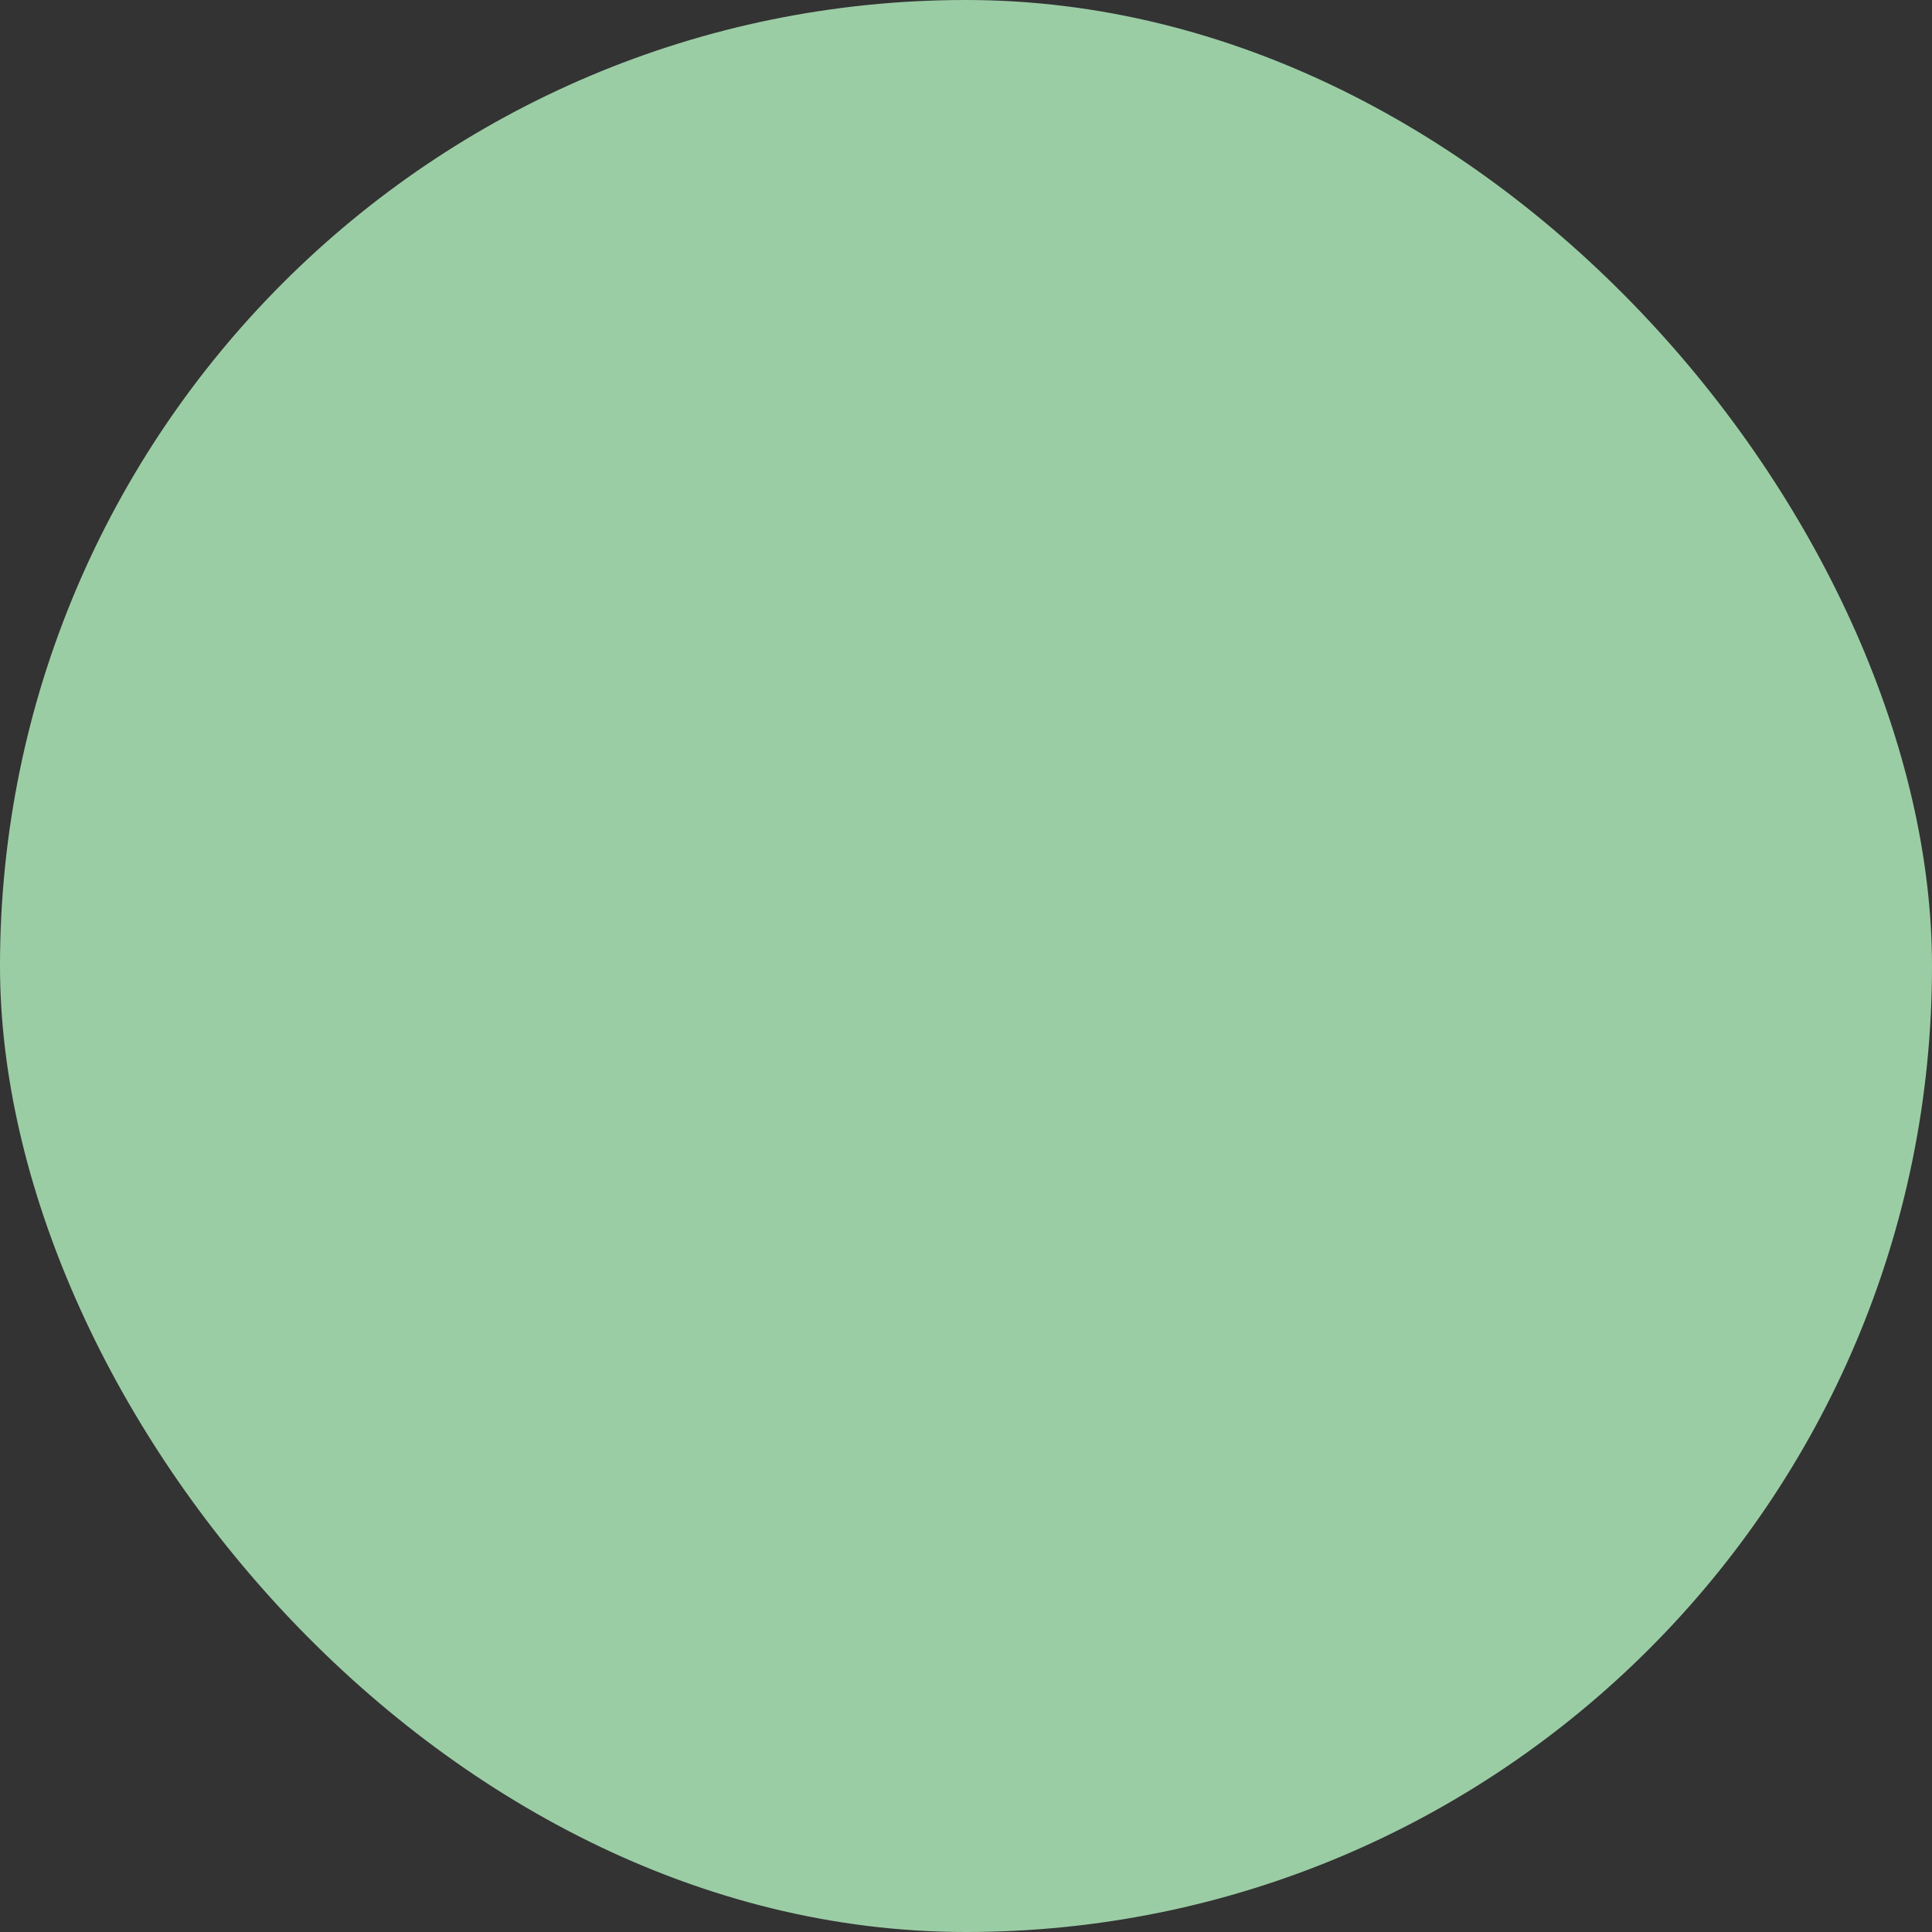 <svg xmlns="http://www.w3.org/2000/svg" viewBox="0 0 100 100" fill-rule="evenodd"><rect x="0" y="0" width="100" height="100" fill="#333333" stroke="none"/><rect x="0" y="0" width="100" height="100" fill="#9bcda5" rx="50" ry="50"></rect><g style="transform-origin:center;transform:scale(0.58);"><path d="M26 21h-6a1.5 1.5 0 0 0 0 3h6a1.5 1.5 0 0 0 0-3Zm14 0h-6a1.5 1.5 0 0 0 0 3h6a1.5 1.5 0 0 0 0-3Z" stroke-width="0" stroke="#ffffff" fill="#ffffff"></path><path d="M86.44 27H84v-7.94A5.07 5.07 0 0 0 78.94 14H17.06A5.07 5.07 0 0 0 12 19.06v39.88A5.07 5.07 0 0 0 17.06 64H21v11.44A4.57 4.57 0 0 0 25.56 80h13.88A4.57 4.57 0 0 0 44 75.44V64h7v11.44A4.57 4.57 0 0 0 55.56 80h30.88A4.57 4.57 0 0 0 91 75.44V31.56A4.57 4.57 0 0 0 86.44 27Zm-47 50H25.56A1.57 1.57 0 0 1 24 75.44V45.56A1.57 1.57 0 0 1 25.56 44h13.88A1.57 1.57 0 0 1 41 45.56v29.88A1.57 1.57 0 0 1 39.44 77ZM44 61V45.56A4.57 4.57 0 0 0 39.44 41H25.56A4.57 4.57 0 0 0 21 45.56V61h-3.94A2.06 2.06 0 0 1 15 58.94V19.06A2.06 2.06 0 0 1 17.06 17h61.88A2.06 2.06 0 0 1 81 19.06V27H55.56A4.57 4.57 0 0 0 51 31.56V61Zm44 14.44A1.57 1.57 0 0 1 86.44 77H55.56A1.57 1.57 0 0 1 54 75.44V31.56A1.57 1.57 0 0 1 55.56 30h30.88A1.57 1.57 0 0 1 88 31.56Z" stroke-width="0" stroke="#ffffff" fill="#ffffff"></path><path d="M70.989 68.502a2.5 2.5 0 1 0 .017 5 2.5 2.5 0 1 0-.017-5z" stroke-width="0" stroke="#ffffff" fill="#ffffff"></path></g></svg>
